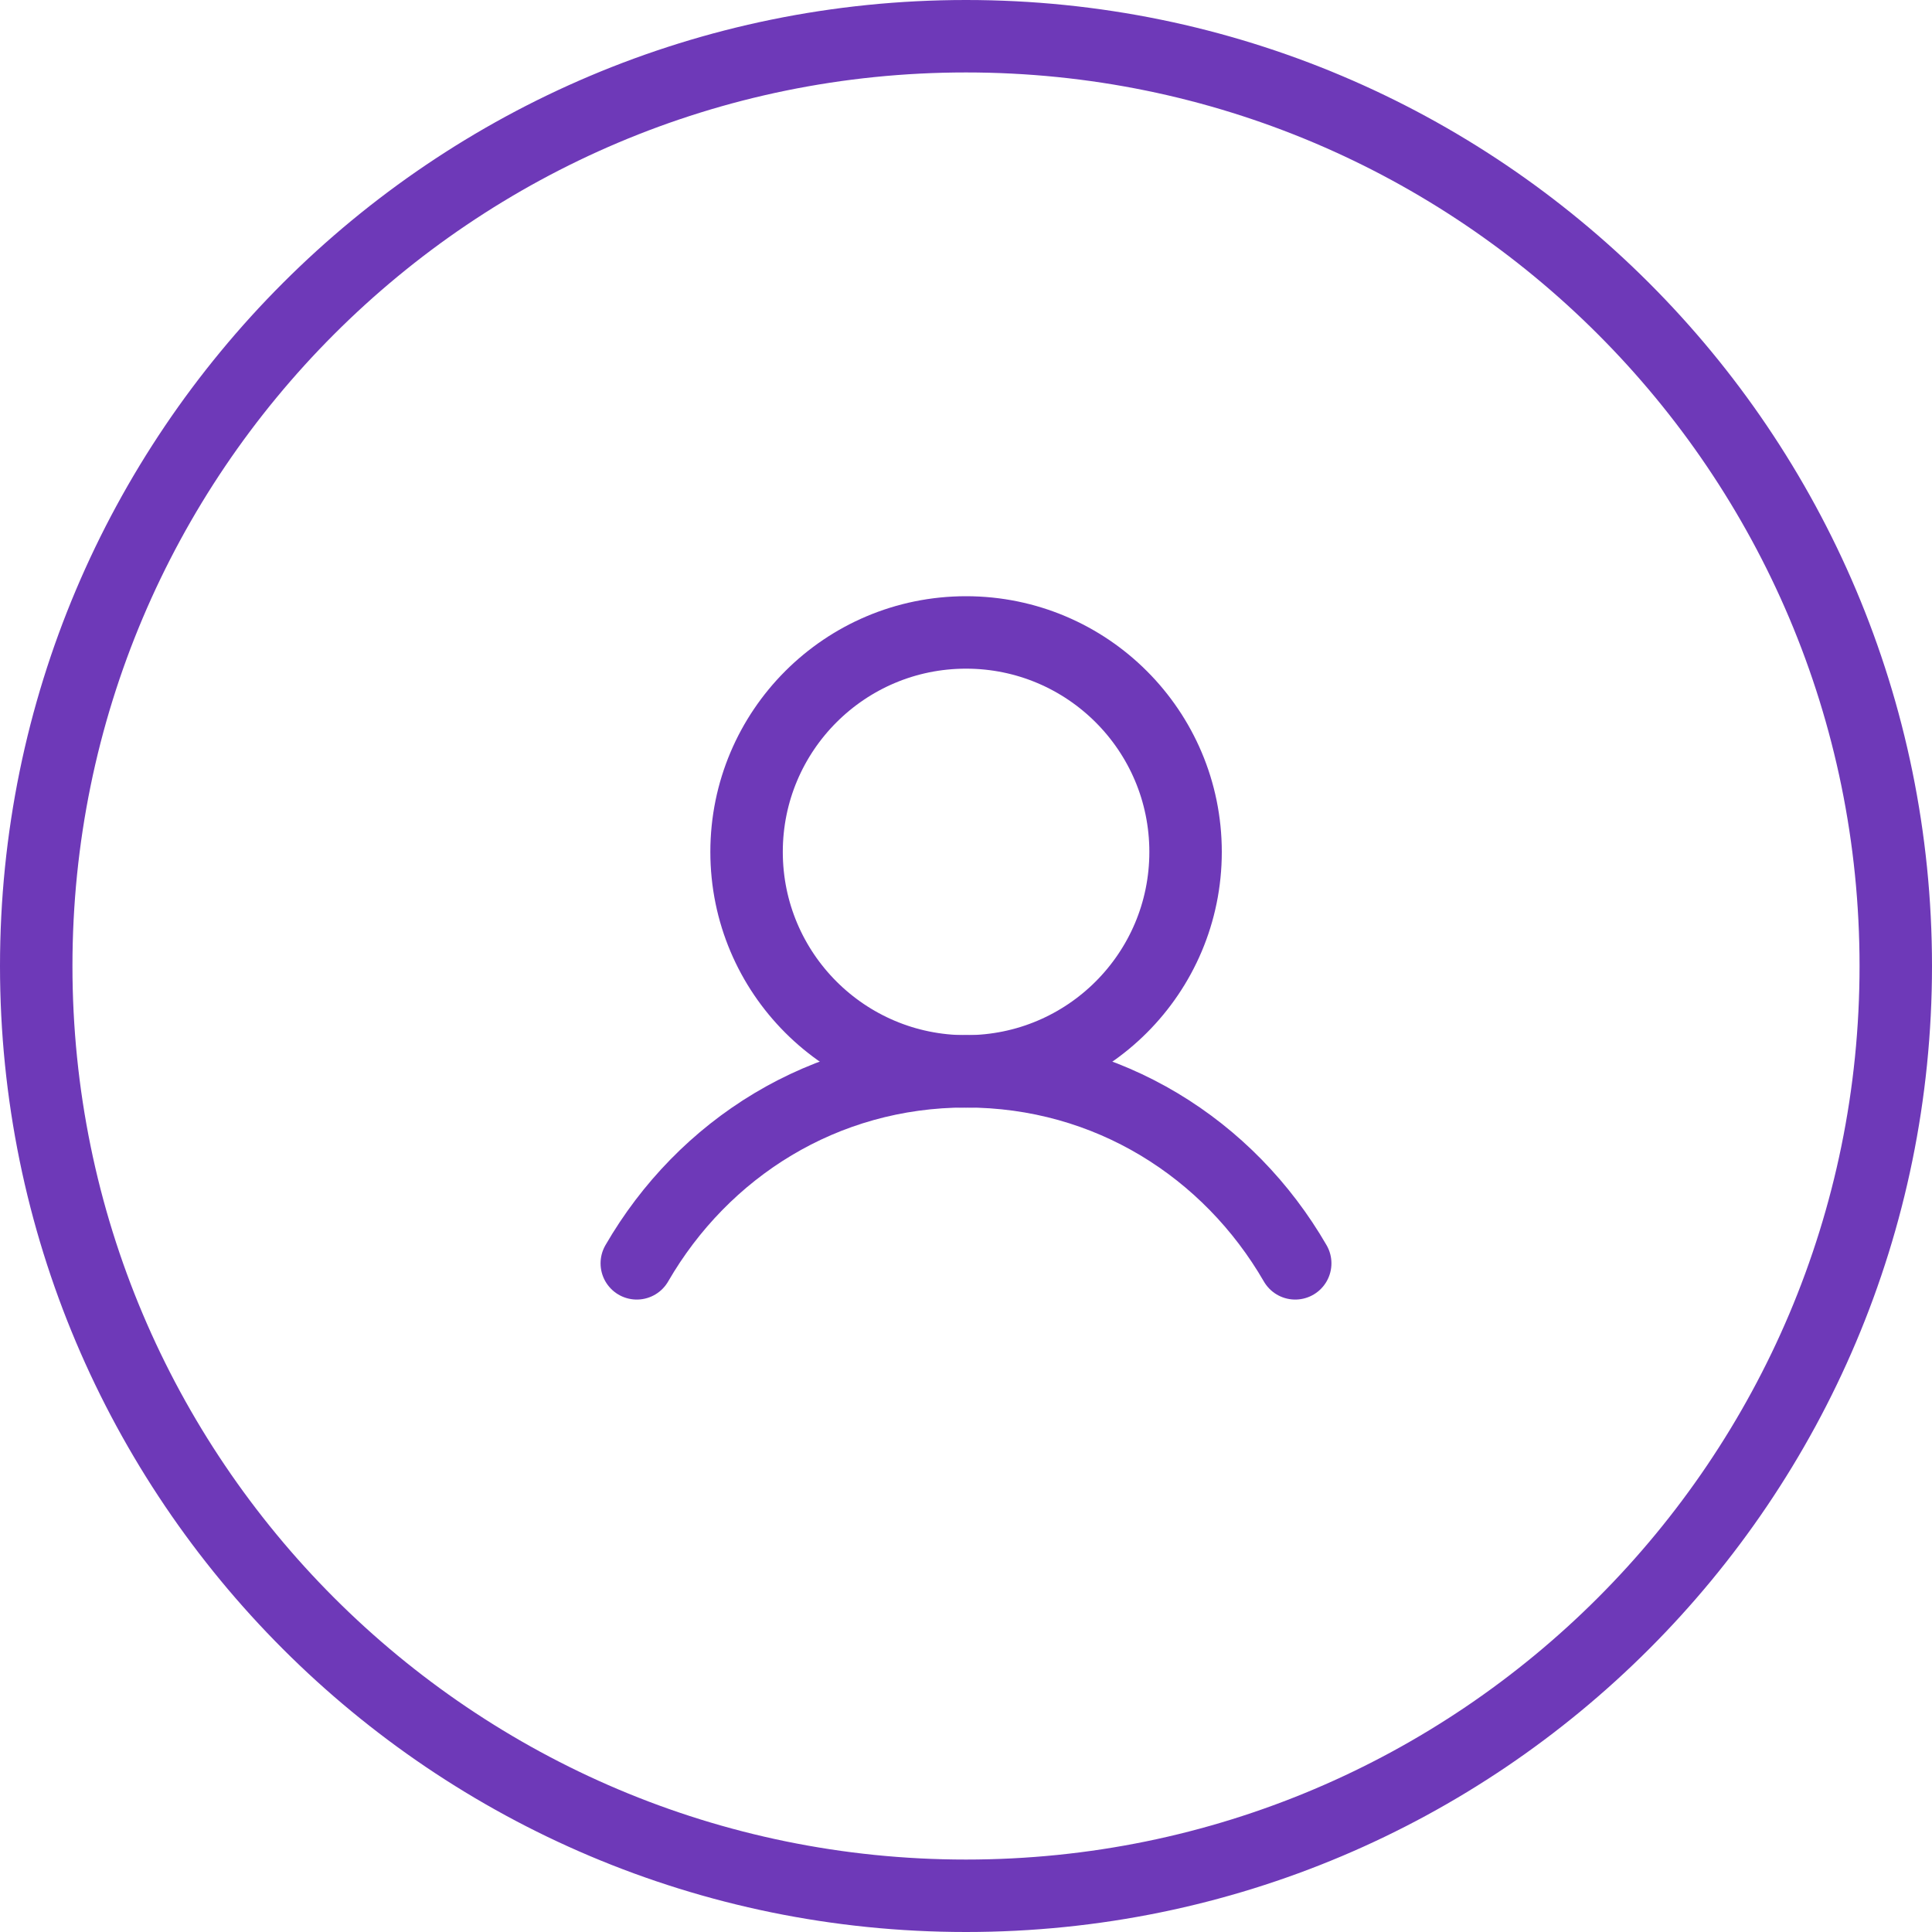 <svg width="40" height="40" viewBox="0 0 40 40" fill="none" xmlns="http://www.w3.org/2000/svg">
<g opacity="0.8">
<path d="M20 0.75C30.631 0.75 39.25 9.369 39.25 20C39.25 30.631 30.631 39.25 20 39.25C9.369 39.25 0.75 30.631 0.75 20C0.75 9.369 9.369 0.75 20 0.75Z" stroke="#4A08A6" stroke-width="1.5"/>
<g clip-path="url(#clip0_4460_2253)">
<path d="M20.001 22.182C22.511 22.182 24.546 20.148 24.546 17.638C24.546 15.128 22.511 13.094 20.001 13.094C17.492 13.094 15.457 15.128 15.457 17.638C15.457 20.148 17.492 22.182 20.001 22.182Z" stroke="#4A08A6" stroke-width="1.5" stroke-linecap="round" stroke-linejoin="round"/>
<path d="M13.184 26.156C14.559 23.779 17.057 22.18 20 22.18C22.943 22.18 25.441 23.779 26.816 26.156" stroke="#4A08A6" stroke-width="1.5" stroke-linecap="round" stroke-linejoin="round"/>
</g>
</g>
<defs>
<clipPath id="clip0_4460_2253">
<rect width="24" height="24" fill="white" transform="translate(8 8)"/>
</clipPath>
</defs>
</svg>
